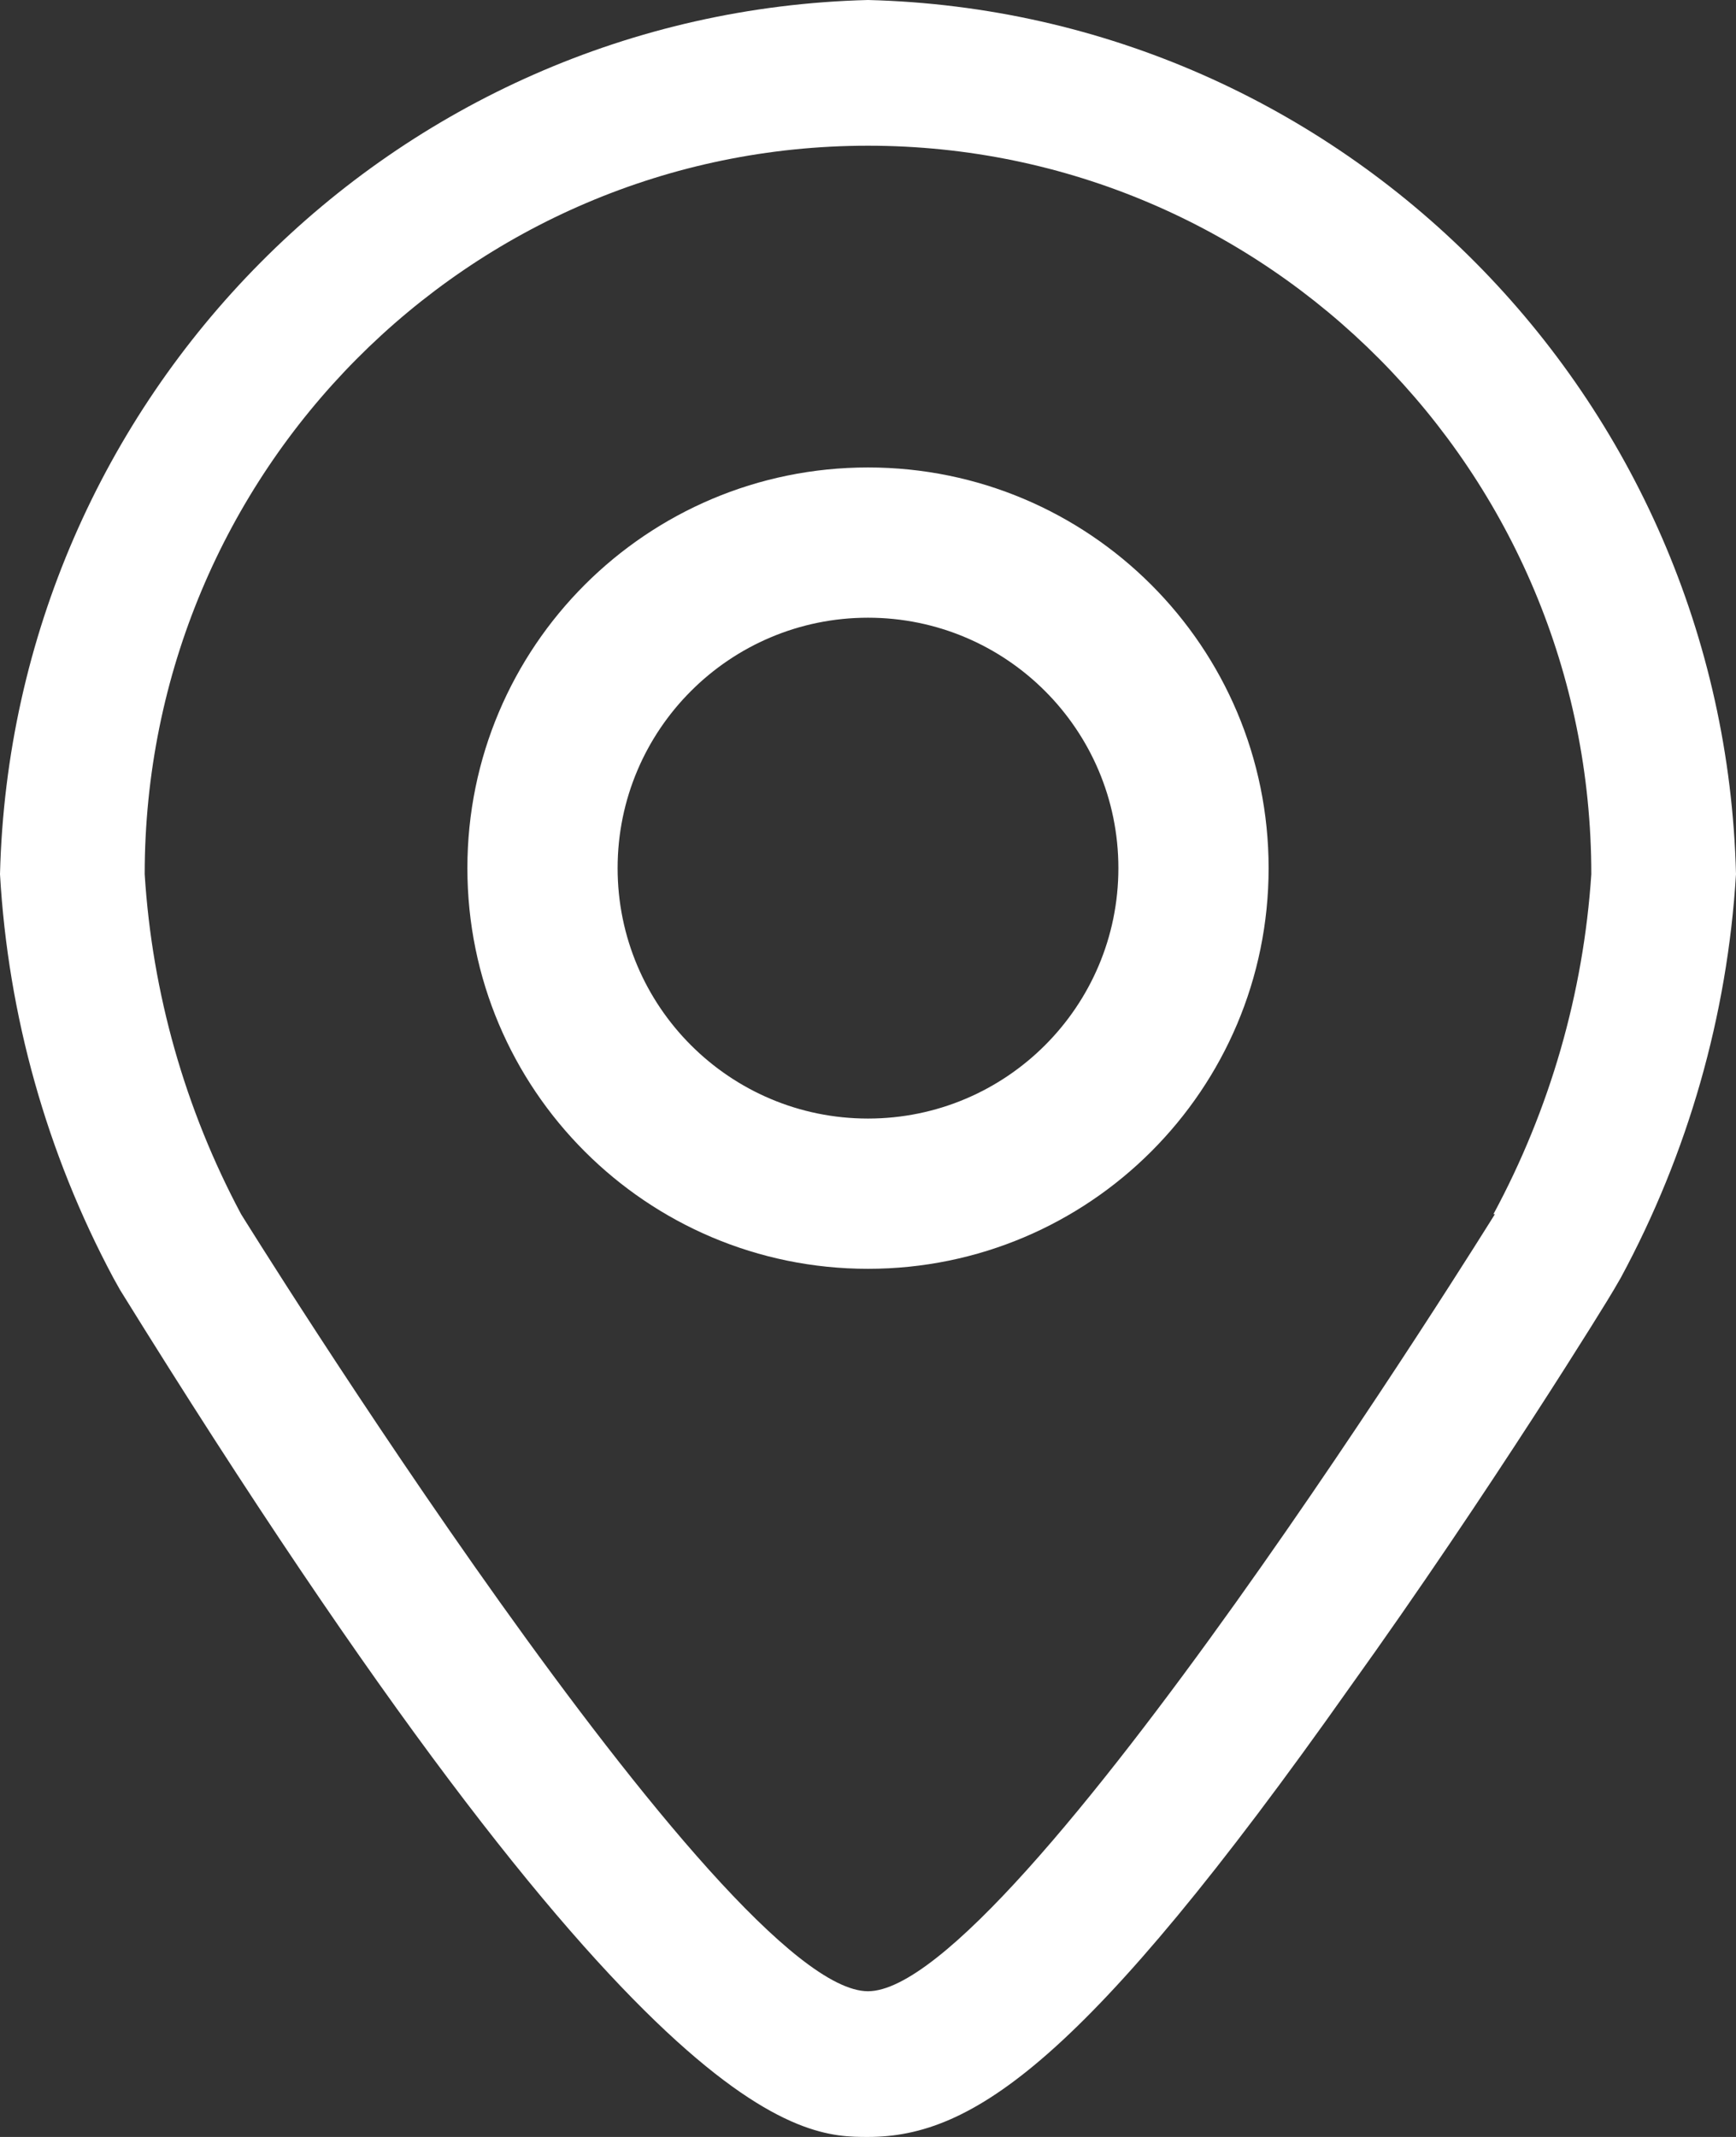 <?xml version="1.0" encoding="UTF-8"?>
<svg width="26px" height="32px" viewBox="0 0 26 32" version="1.1" xmlns="http://www.w3.org/2000/svg" xmlns:xlink="http://www.w3.org/1999/xlink">
    <rect x="0" y="0" width="26" height="32" fill="#333333" stroke="none"/>
    <!-- Generator: Sketch 63.1 (92452) - https://sketch.com -->
    <title>Location</title>
    <desc>Created with Sketch.</desc>
    <g id="Page-1" stroke="none" stroke-width="1" fill="none" fill-rule="evenodd">
        <g id="1-HOME" transform="translate(-396, -325)" fill="#FFFFFF">
            <g id="COVER" transform="translate(0, 85)">
                <g id="SEARCH" transform="translate(0, 44)">
                    <g id="SEARCH1">
                        <g id="BOX-SEARCH">
                            <g id="Geoloc" transform="translate(371, 196)">
                                <g id="Location" transform="translate(25, 0)">
                                    <path d="M13,0 C5.896,0.18 0.179,5.937 0,13.091 C0.121,15.206 0.7,17.269 1.697,19.135 L1.798,19.316 C9.656,32 12.003,32 13,32 C14.56,32 16.243,30.895 20.222,25.258 C22.309,22.349 24.101,19.44 24.173,19.309 L24.274,19.135 C25.281,17.271 25.871,15.208 26,13.091 C25.821,5.937 20.104,0.18 13,0 L13,0 Z M22.389,18.182 C22.389,18.182 15.167,29.818 13,29.818 C10.833,29.818 3.611,18.182 3.611,18.182 C2.771,16.609 2.279,14.873 2.167,13.091 C2.167,7.066 7.017,2.182 13,2.182 C18.983,2.182 23.833,7.066 23.833,13.091 C23.715,14.874 23.214,16.611 22.367,18.182 L22.389,18.182 Z" id="Shape"></path>
                                    <path d="M13,7 C9.686,7 7,9.686 7,13 C7,16.314 9.686,19 13,19 C16.314,19 19,16.314 19,13 C19,9.686 16.314,7 13,7 Z M13,16.75 C10.929,16.75 9.25,15.071 9.25,13 C9.25,10.929 10.929,9.25 13,9.25 C15.071,9.25 16.75,10.929 16.75,13 C16.75,15.071 15.071,16.75 13,16.75 Z" id="Shape"></path>
                                </g>
                            </g>
                        </g>
                    </g>
                </g>
            </g>
        </g>
    </g>
</svg>